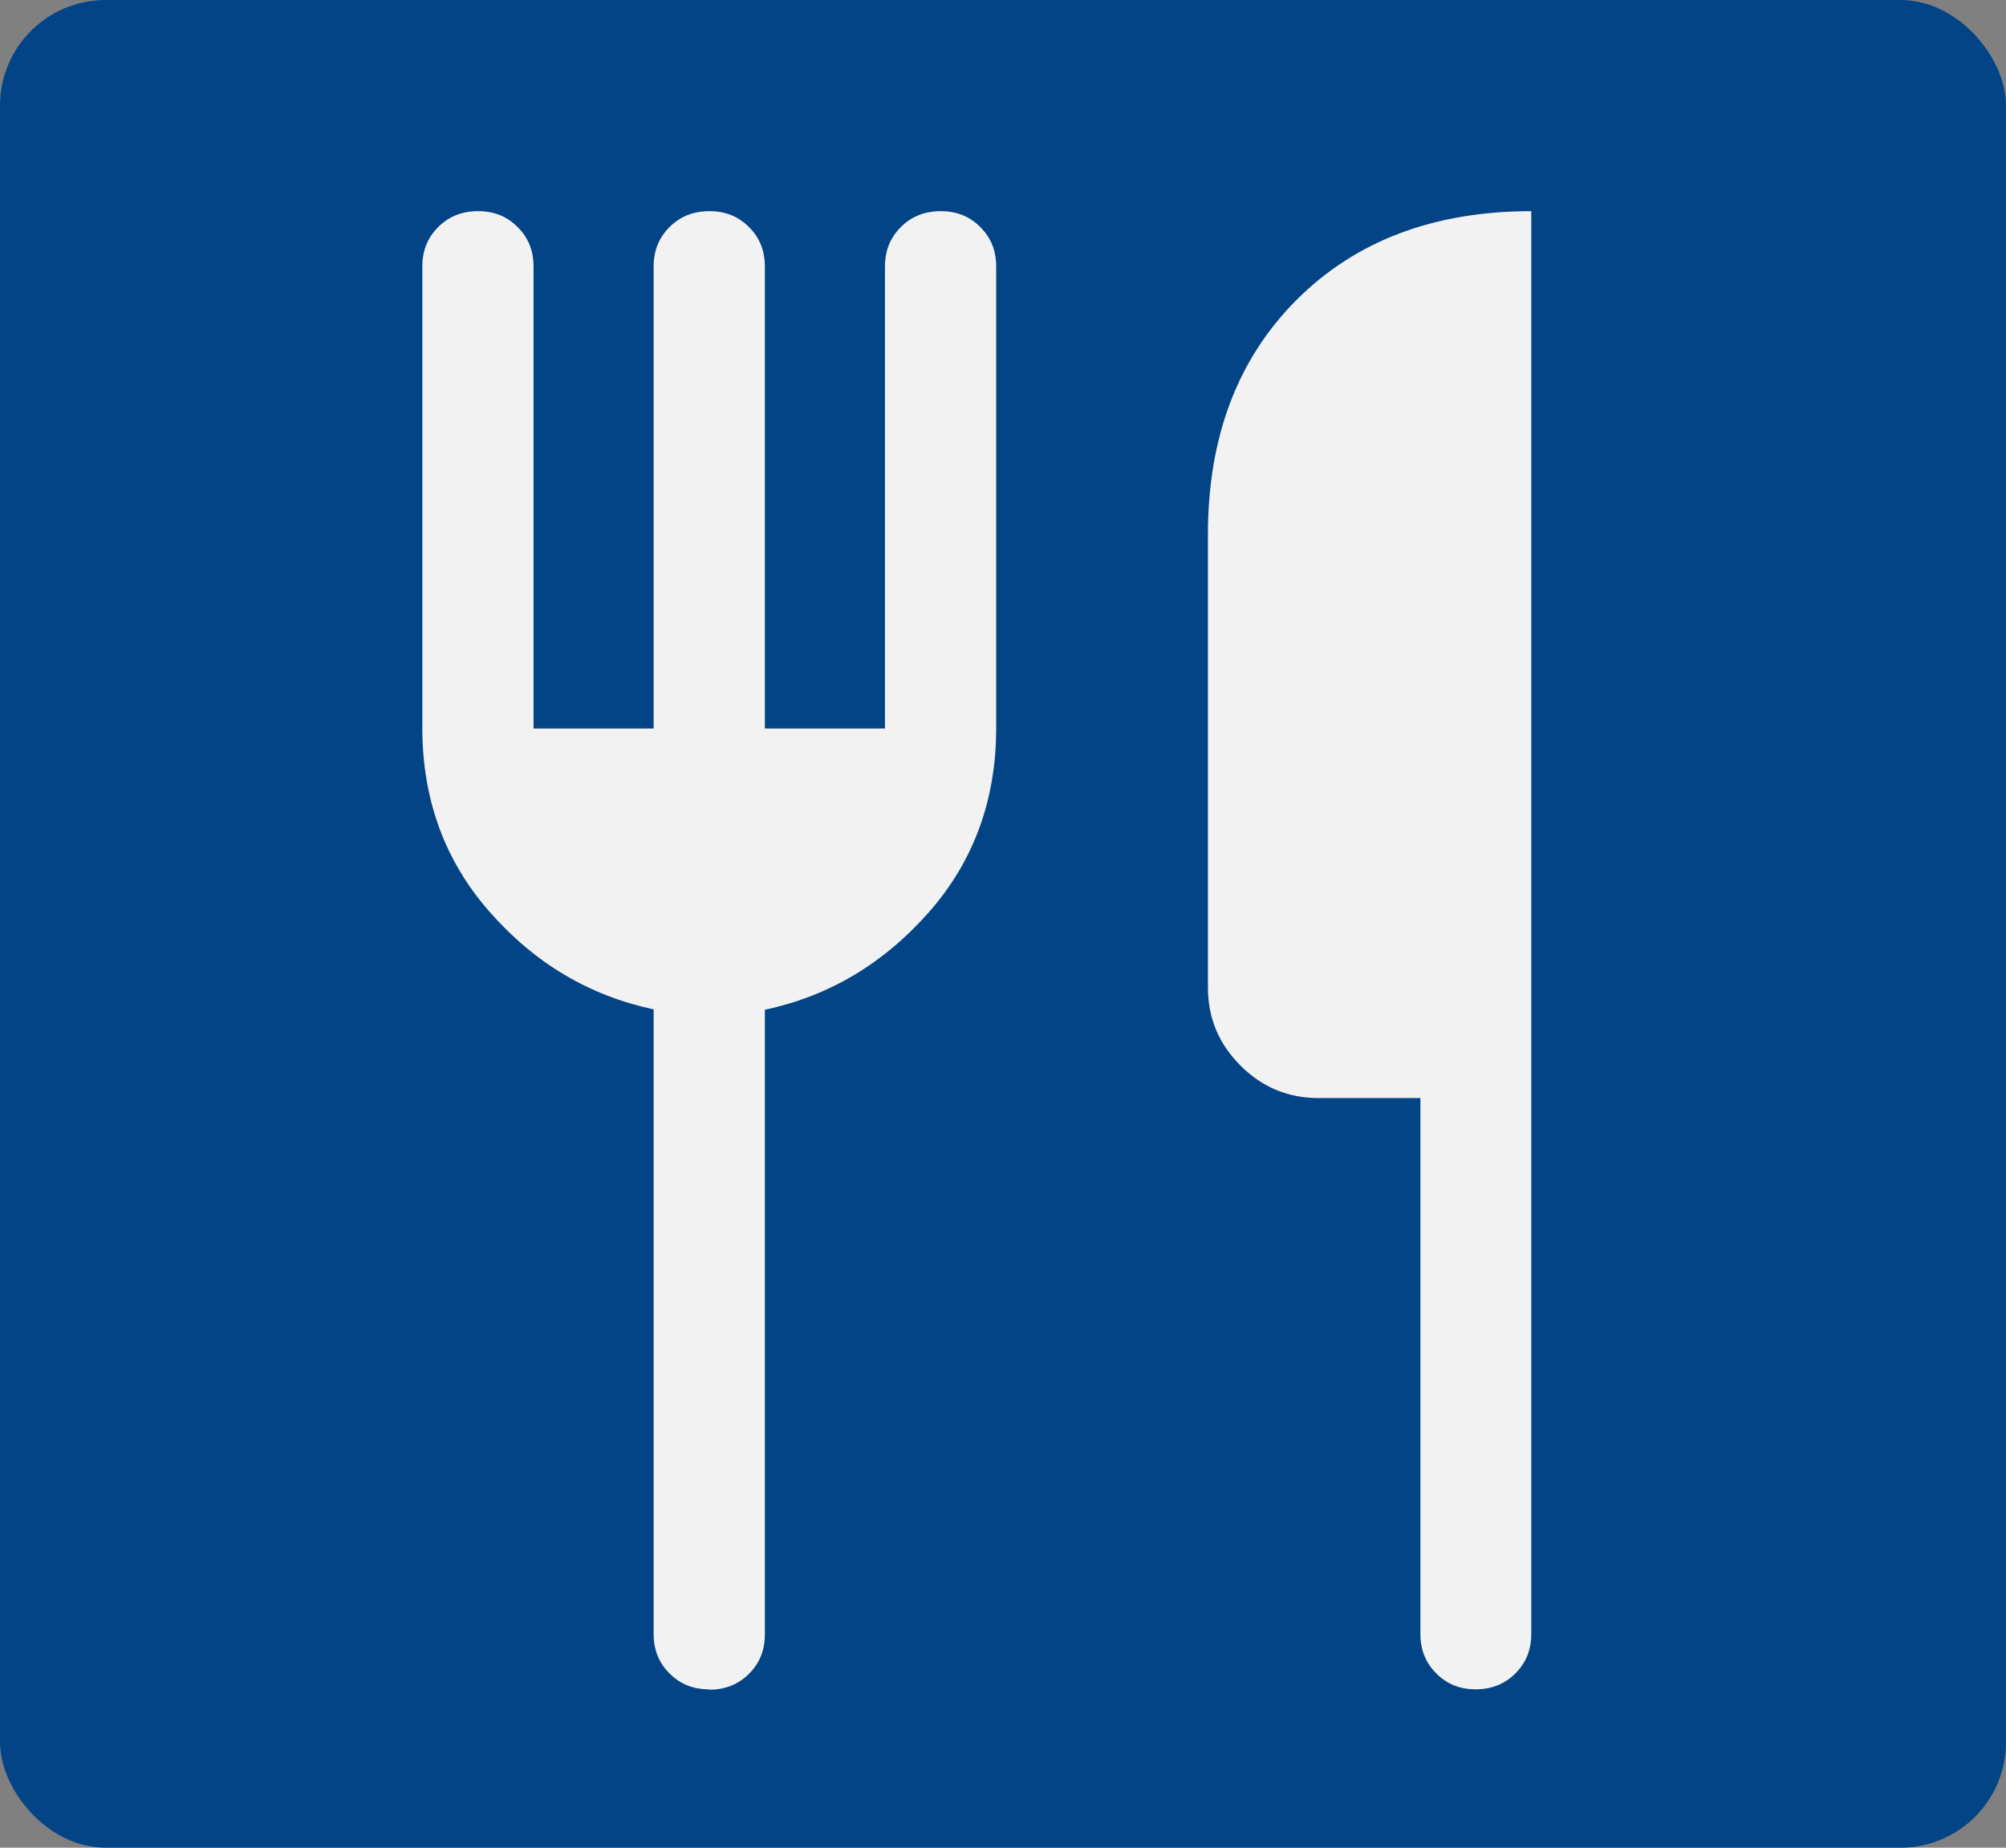 <svg width="38" height="35" viewBox="0 0 38 35" fill="none" xmlns="http://www.w3.org/2000/svg">
  <rect x="0" y="0" width="38" height="35" fill="#808080" stroke="none"/>
  <rect width="38" height="35" rx="2" fill="#034486"/>
  <path d="M27.957 32C27.656 32 27.411 31.902 27.208 31.699C27.005 31.496 26.907 31.251 26.907 30.95V20.8H24.982C24.401 20.8 23.911 20.597 23.498 20.184C23.085 19.771 22.882 19.281 22.882 18.7V10.125C22.882 8.284 23.442 6.8 24.562 5.68C25.682 4.56 27.166 4 29.007 4V30.95C29.007 31.251 28.909 31.496 28.706 31.699C28.503 31.902 28.251 32 27.95 32H27.957ZM13.432 32C13.131 32 12.886 31.902 12.683 31.699C12.48 31.496 12.382 31.251 12.382 30.95V19.12C11.171 18.861 10.135 18.252 9.281 17.279C8.427 16.313 8 15.144 8 13.786V5.05C8 4.749 8.098 4.504 8.301 4.301C8.504 4.098 8.756 4 9.057 4C9.358 4 9.603 4.098 9.806 4.301C10.009 4.504 10.107 4.749 10.107 5.05V13.8H12.382V5.05C12.382 4.749 12.48 4.504 12.683 4.301C12.886 4.098 13.138 4 13.439 4C13.74 4 13.985 4.098 14.188 4.301C14.391 4.504 14.489 4.749 14.489 5.05V13.8H16.764V5.05C16.764 4.749 16.862 4.504 17.065 4.301C17.268 4.098 17.52 4 17.821 4C18.122 4 18.367 4.098 18.57 4.301C18.773 4.504 18.871 4.749 18.871 5.05V13.793C18.871 15.151 18.444 16.32 17.59 17.286C16.736 18.252 15.707 18.868 14.489 19.127V30.957C14.489 31.258 14.391 31.503 14.188 31.706C13.985 31.909 13.733 32.007 13.432 32.007V32Z" fill="#F2F2F2"/>
</svg>
